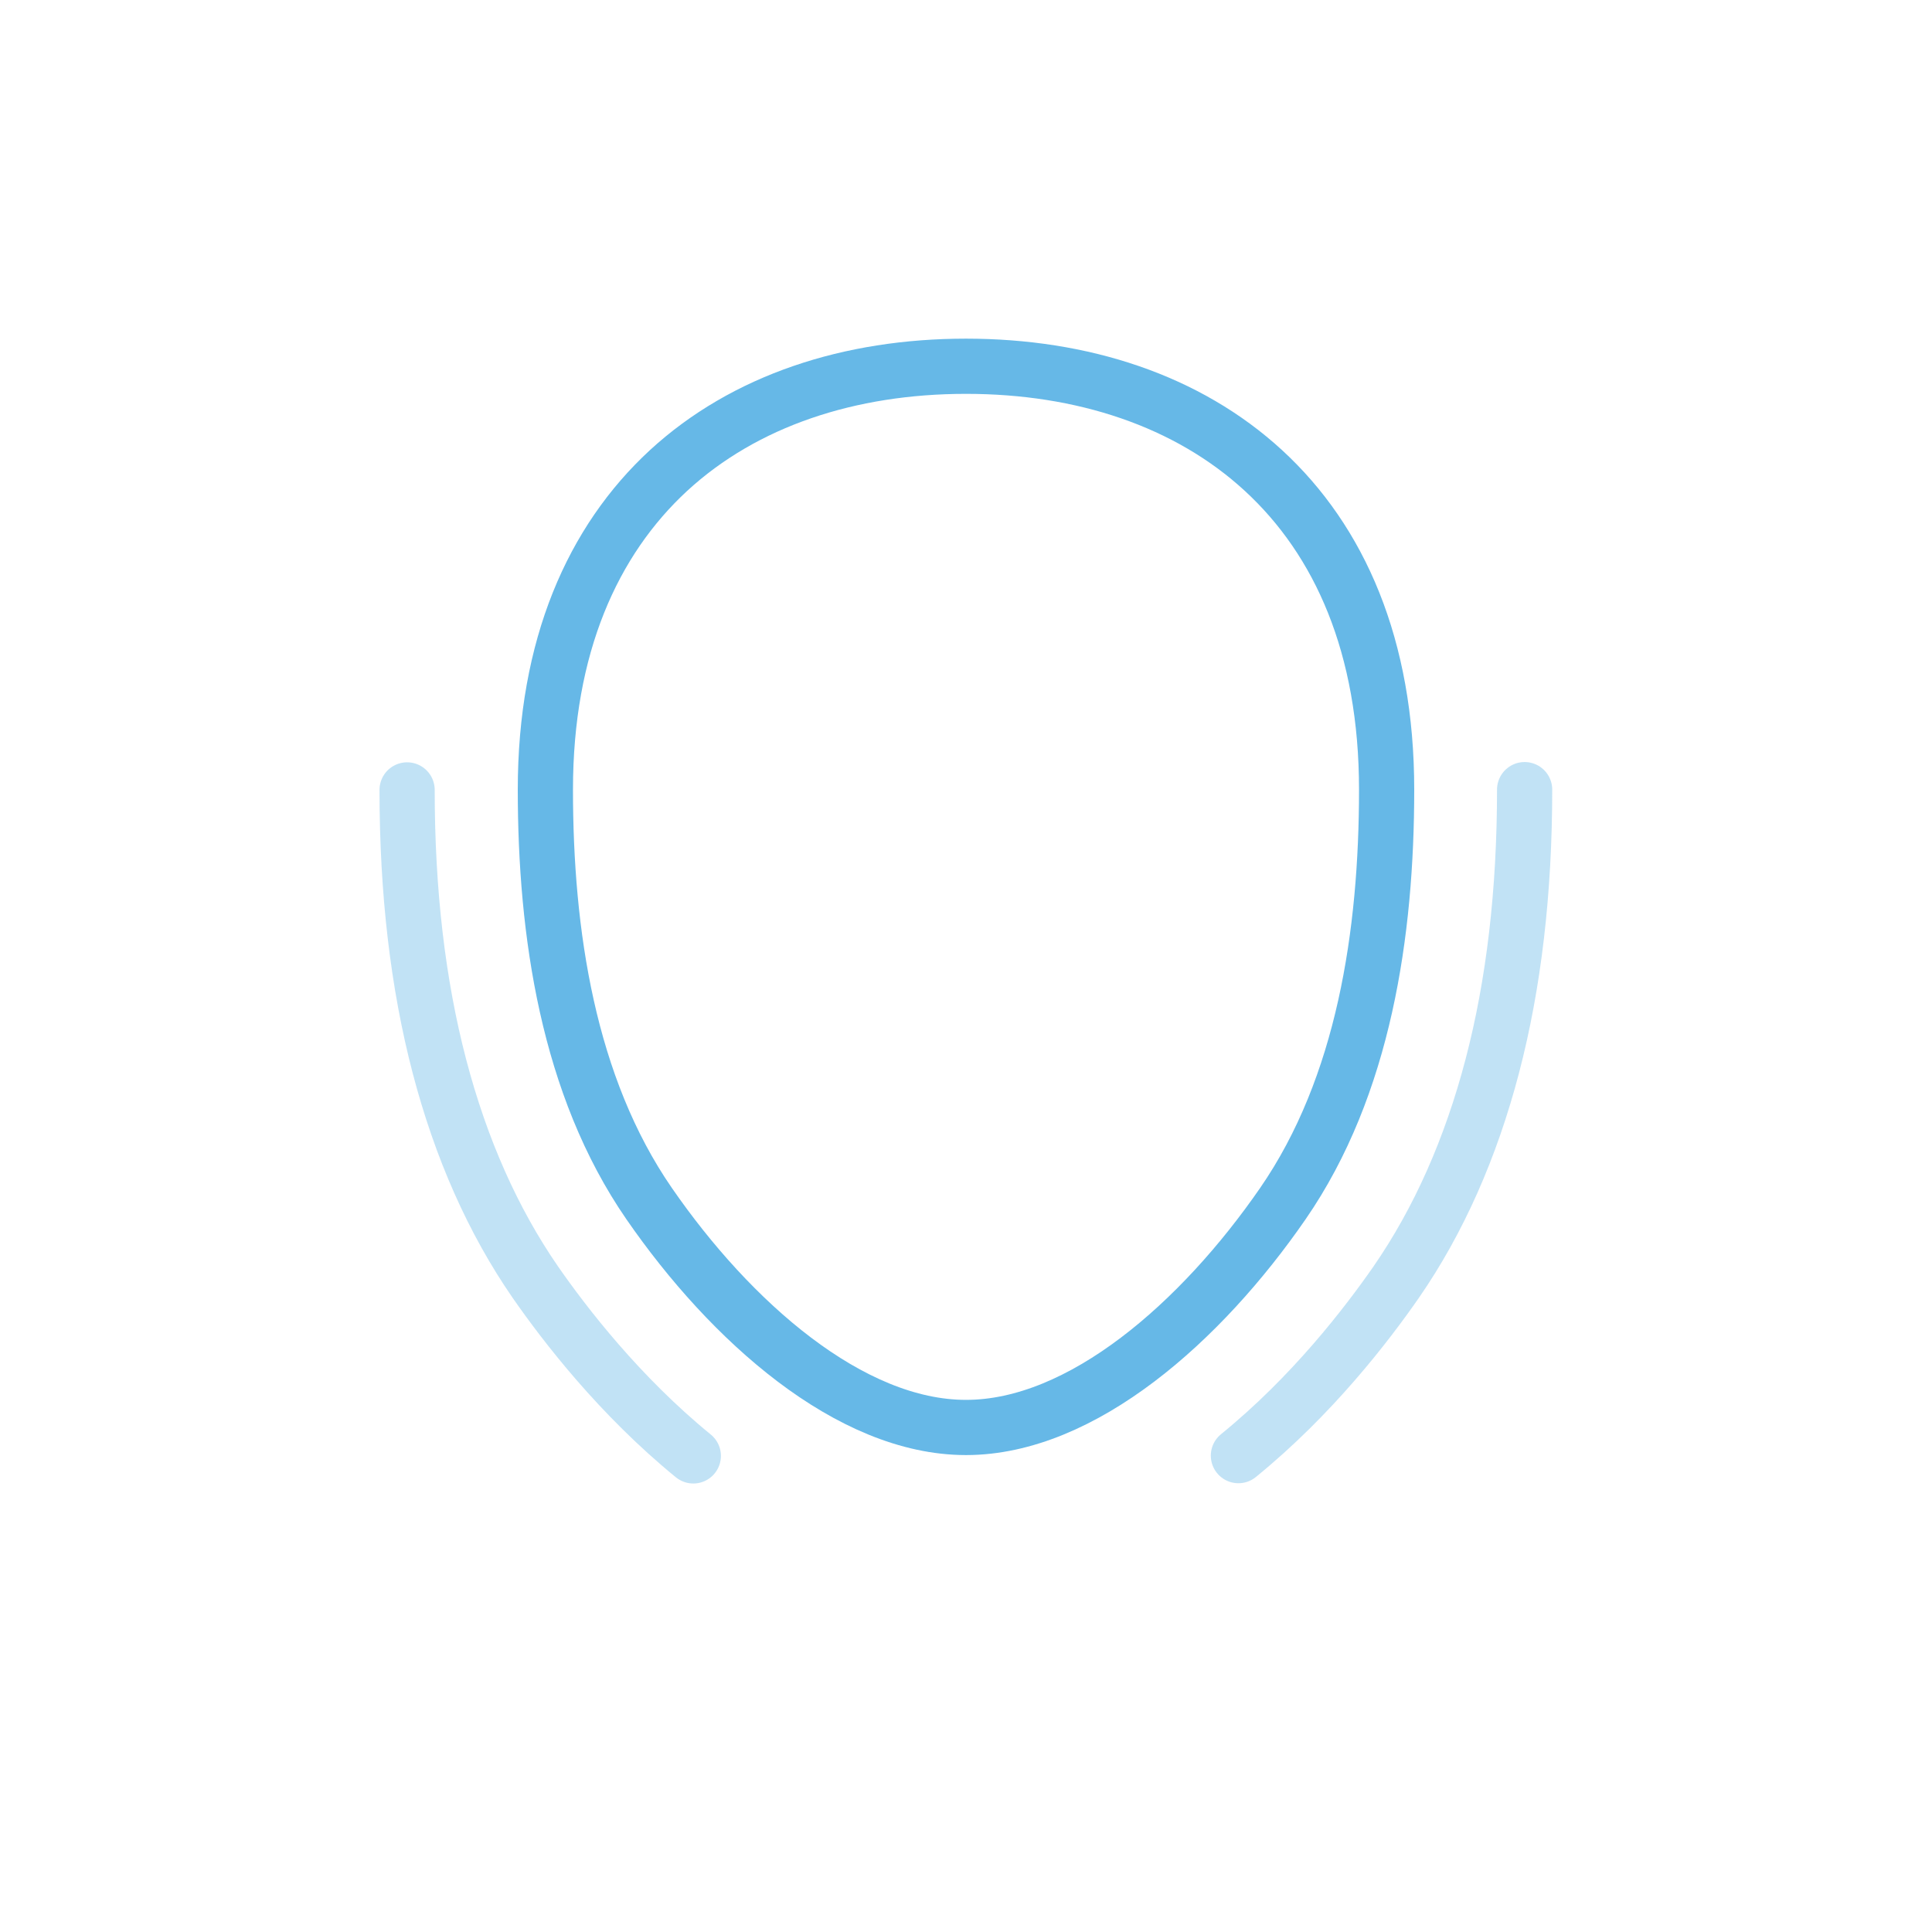 <?xml version="1.0" encoding="UTF-8"?><svg id="_レイヤー_2" xmlns="http://www.w3.org/2000/svg" viewBox="0 0 70 70"><defs><style>.cls-1,.cls-2{fill:none;stroke:#66b8e7;stroke-linecap:round;stroke-linejoin:round;stroke-width:2px;}.cls-3{fill:#fff;}.cls-2{opacity:.4;}</style></defs><g id="submenu"><rect class="cls-3" width="70" height="70"/><path class="cls-2" d="M25.12,52.75c-2.67-2.18-4.65-4.75-5.72-6.29-1.54-2.23-2.7-4.85-3.48-7.83s-1.17-6.32-1.17-10.01"/><path class="cls-2" d="M55.24,28.61c0,3.69-.39,7.03-1.17,10.01-.78,2.98-1.94,5.6-3.48,7.83-1.07,1.54-3.04,4.11-5.72,6.29"/><path class="cls-1" d="M50.24,28.61c0,5.19-.82,10.74-3.76,15s-7.27,8.11-11.48,8.11-8.54-3.85-11.48-8.11-3.76-9.81-3.76-15,1.71-9.02,4.46-11.56c2.76-2.54,6.57-3.78,10.78-3.78s8.02,1.24,10.78,3.78,4.46,6.37,4.46,11.56Z"/></g></svg>